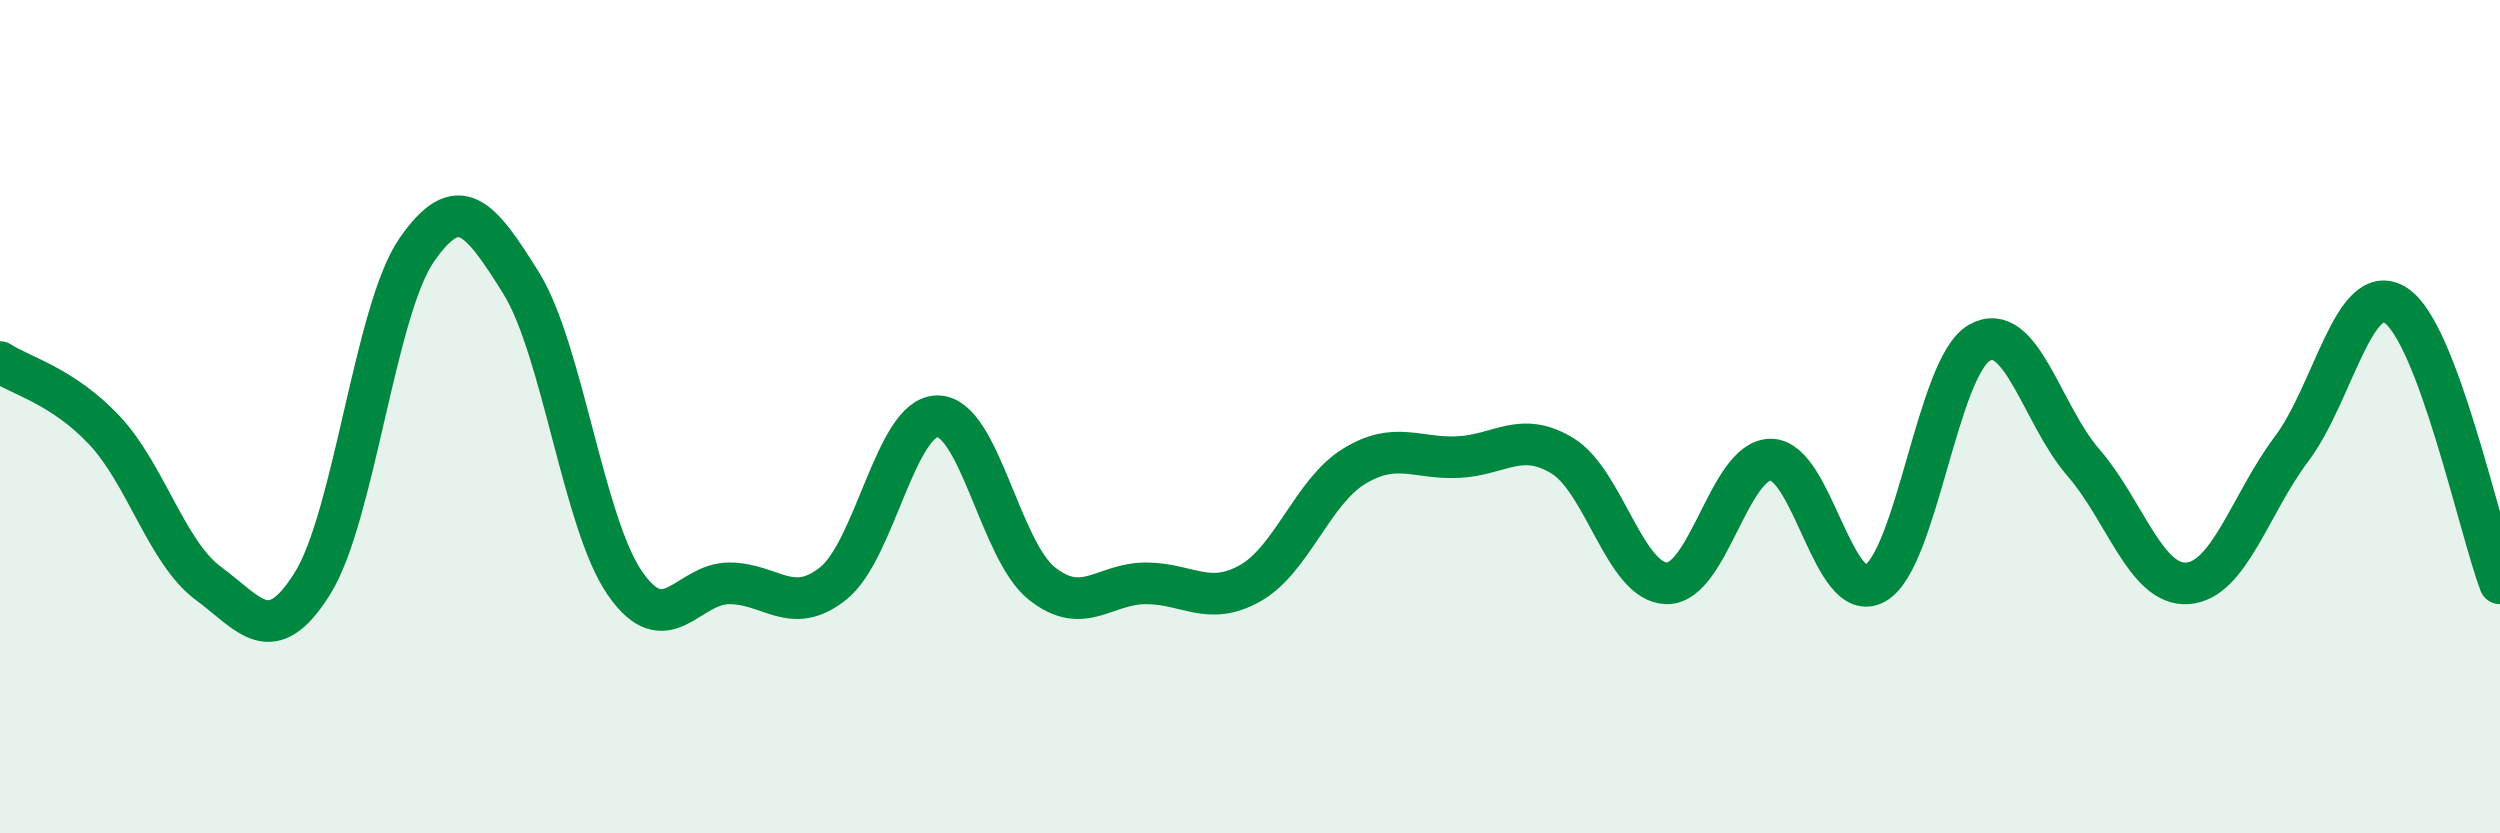 
    <svg width="60" height="20" viewBox="0 0 60 20" xmlns="http://www.w3.org/2000/svg">
      <path
        d="M 0,8.69 C 0.5,9.02 1.5,9.26 2.5,10.32 C 3.5,11.38 4,13.26 5,14 C 6,14.74 6.5,15.6 7.5,14 C 8.5,12.4 9,7.44 10,6 C 11,4.56 11.5,5.18 12.5,6.78 C 13.5,8.38 14,12.56 15,14 C 16,15.44 16.5,14 17.5,14 C 18.5,14 19,14.8 20,14 C 21,13.2 21.5,9.99 22.5,9.99 C 23.5,9.99 24,13.2 25,14 C 26,14.8 26.5,14 27.5,14 C 28.5,14 29,14.56 30,14 C 31,13.44 31.5,11.8 32.5,11.19 C 33.5,10.58 34,11.02 35,10.97 C 36,10.92 36.5,10.33 37.5,10.94 C 38.5,11.55 39,13.98 40,14 C 41,14.02 41.5,11.03 42.5,11.03 C 43.5,11.03 44,14.56 45,14 C 46,13.44 46.5,8.81 47.5,8.23 C 48.5,7.65 49,9.95 50,11.1 C 51,12.25 51.5,14.07 52.5,14 C 53.5,13.93 54,12.1 55,10.77 C 56,9.44 56.5,6.68 57.5,7.33 C 58.5,7.98 59.5,12.67 60,14L60 20L0 20Z"
        fill="#008740"
        opacity="0.1"
        stroke-linecap="round"
        stroke-linejoin="round"
      />
      <path
        d="M 0,8.69 C 0.5,9.02 1.5,9.26 2.5,10.32 C 3.5,11.38 4,13.26 5,14 C 6,14.74 6.5,15.6 7.5,14 C 8.5,12.4 9,7.44 10,6 C 11,4.56 11.5,5.18 12.5,6.78 C 13.5,8.38 14,12.56 15,14 C 16,15.44 16.5,14 17.5,14 C 18.5,14 19,14.8 20,14 C 21,13.2 21.5,9.99 22.5,9.99 C 23.5,9.99 24,13.2 25,14 C 26,14.8 26.5,14 27.5,14 C 28.5,14 29,14.56 30,14 C 31,13.44 31.5,11.8 32.5,11.19 C 33.5,10.58 34,11.02 35,10.97 C 36,10.92 36.5,10.33 37.5,10.94 C 38.5,11.55 39,13.98 40,14 C 41,14.02 41.5,11.03 42.5,11.03 C 43.5,11.03 44,14.56 45,14 C 46,13.44 46.5,8.81 47.5,8.23 C 48.5,7.65 49,9.95 50,11.1 C 51,12.25 51.5,14.07 52.5,14 C 53.5,13.93 54,12.1 55,10.77 C 56,9.44 56.5,6.68 57.5,7.33 C 58.5,7.98 59.5,12.67 60,14"
        stroke="#008740"
        stroke-width="1"
        fill="none"
        stroke-linecap="round"
        stroke-linejoin="round"
      />
    </svg>
  